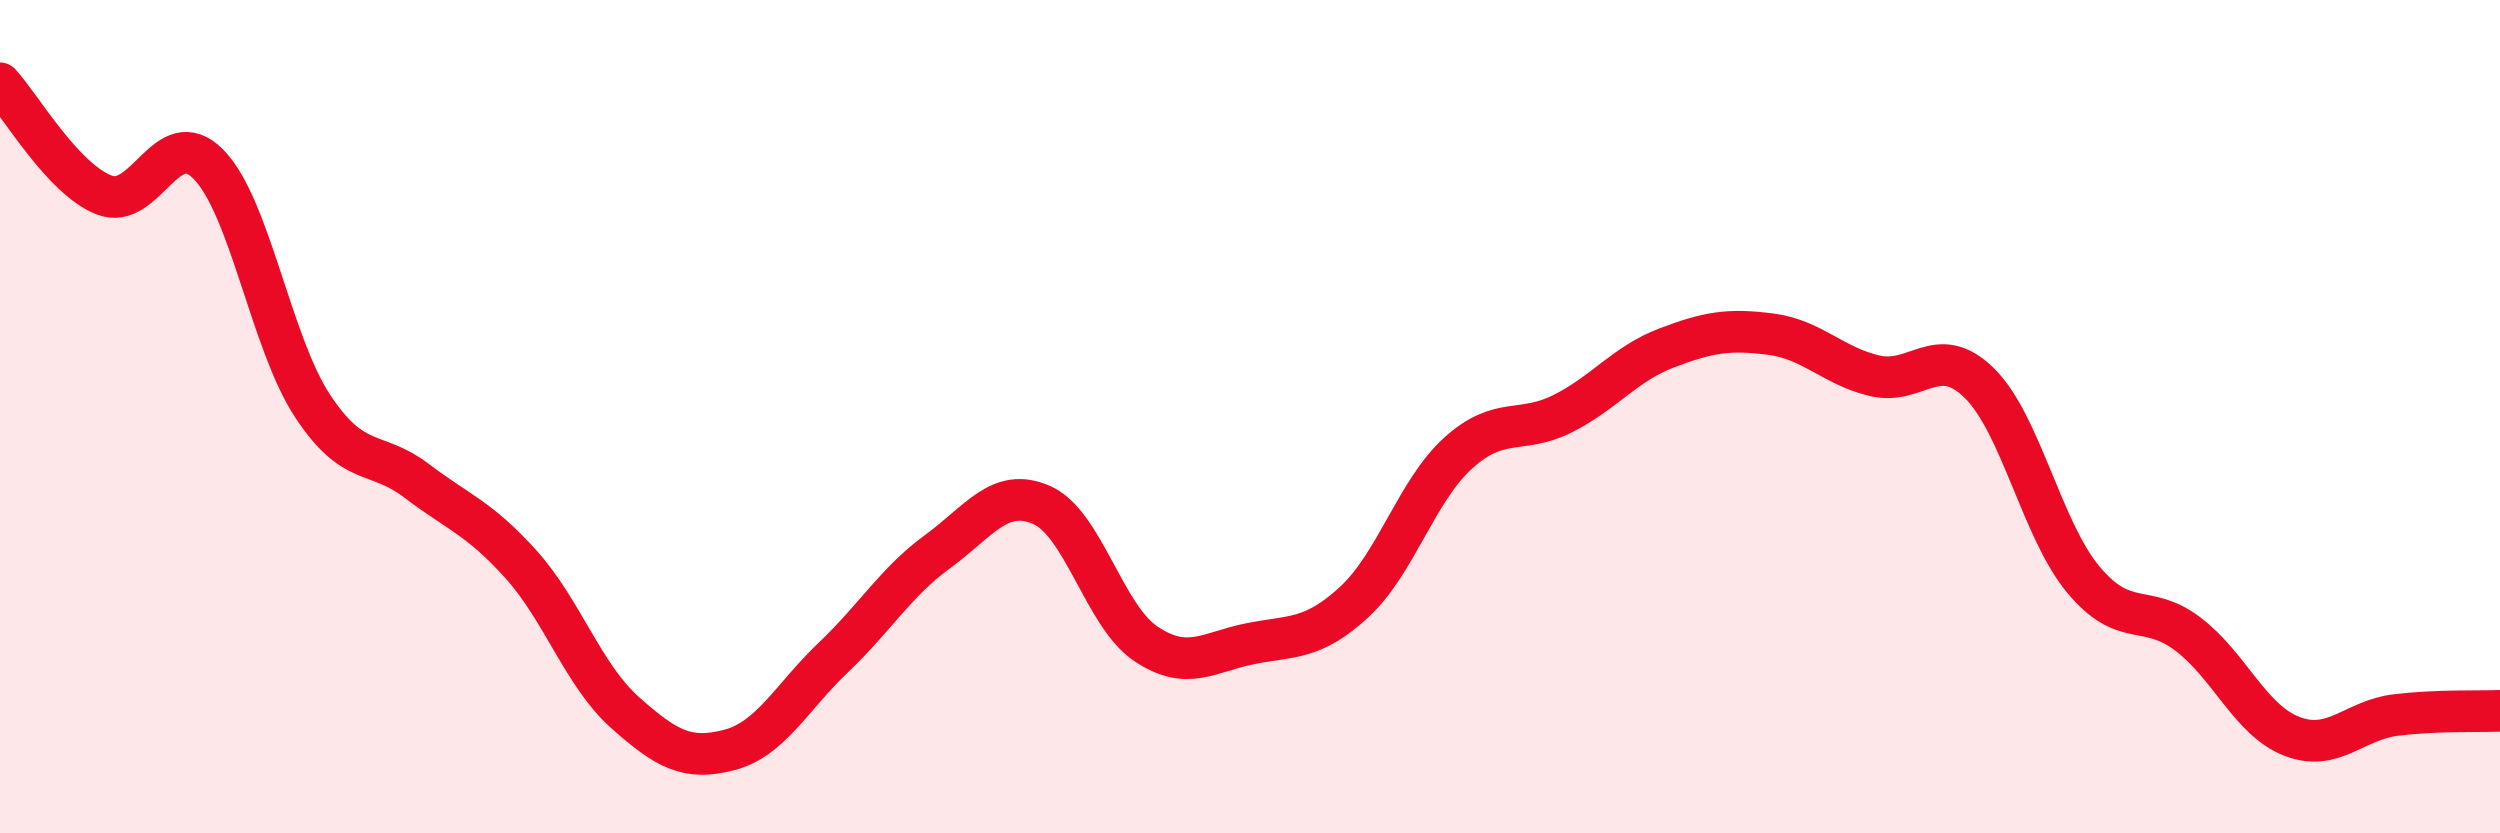 
    <svg width="60" height="20" viewBox="0 0 60 20" xmlns="http://www.w3.org/2000/svg">
      <path
        d="M 0,2 C 0.5,2.54 1.5,4.29 2.5,4.68 C 3.5,5.07 4,2.93 5,3.94 C 6,4.95 6.5,8.22 7.5,9.74 C 8.5,11.26 9,10.78 10,11.54 C 11,12.3 11.5,12.43 12.5,13.54 C 13.5,14.65 14,16.21 15,17.1 C 16,17.99 16.5,18.26 17.5,18 C 18.5,17.74 19,16.73 20,15.78 C 21,14.83 21.5,13.97 22.5,13.24 C 23.5,12.51 24,11.68 25,12.12 C 26,12.56 26.5,14.78 27.5,15.45 C 28.5,16.12 29,15.65 30,15.45 C 31,15.25 31.5,15.37 32.5,14.45 C 33.5,13.53 34,11.77 35,10.87 C 36,9.97 36.5,10.43 37.5,9.93 C 38.5,9.43 39,8.73 40,8.35 C 41,7.97 41.5,7.89 42.5,8.02 C 43.5,8.15 44,8.79 45,9.02 C 46,9.25 46.5,8.21 47.5,9.19 C 48.5,10.17 49,12.71 50,13.91 C 51,15.11 51.5,14.46 52.5,15.21 C 53.5,15.96 54,17.28 55,17.67 C 56,18.06 56.5,17.28 57.5,17.16 C 58.5,17.04 59.5,17.08 60,17.06L60 20L0 20Z"
        fill="#EB0A25"
        opacity="0.1"
        stroke-linecap="round"
        stroke-linejoin="round"
      />
      <path
        d="M 0,2 C 0.5,2.54 1.5,4.29 2.5,4.68 C 3.5,5.07 4,2.93 5,3.94 C 6,4.95 6.5,8.22 7.5,9.74 C 8.5,11.26 9,10.78 10,11.54 C 11,12.3 11.5,12.43 12.5,13.54 C 13.5,14.65 14,16.21 15,17.1 C 16,17.99 16.5,18.26 17.5,18 C 18.5,17.74 19,16.73 20,15.78 C 21,14.83 21.5,13.97 22.5,13.24 C 23.5,12.51 24,11.68 25,12.12 C 26,12.56 26.5,14.78 27.5,15.45 C 28.5,16.12 29,15.65 30,15.45 C 31,15.25 31.5,15.37 32.5,14.45 C 33.5,13.53 34,11.77 35,10.87 C 36,9.97 36.5,10.43 37.5,9.93 C 38.5,9.43 39,8.73 40,8.35 C 41,7.97 41.5,7.89 42.5,8.02 C 43.5,8.15 44,8.79 45,9.02 C 46,9.25 46.5,8.21 47.5,9.19 C 48.5,10.17 49,12.71 50,13.91 C 51,15.11 51.5,14.46 52.5,15.21 C 53.5,15.96 54,17.28 55,17.67 C 56,18.06 56.5,17.28 57.5,17.16 C 58.5,17.04 59.5,17.08 60,17.06"
        stroke="#EB0A25"
        stroke-width="1"
        fill="none"
        stroke-linecap="round"
        stroke-linejoin="round"
      />
    </svg>
  